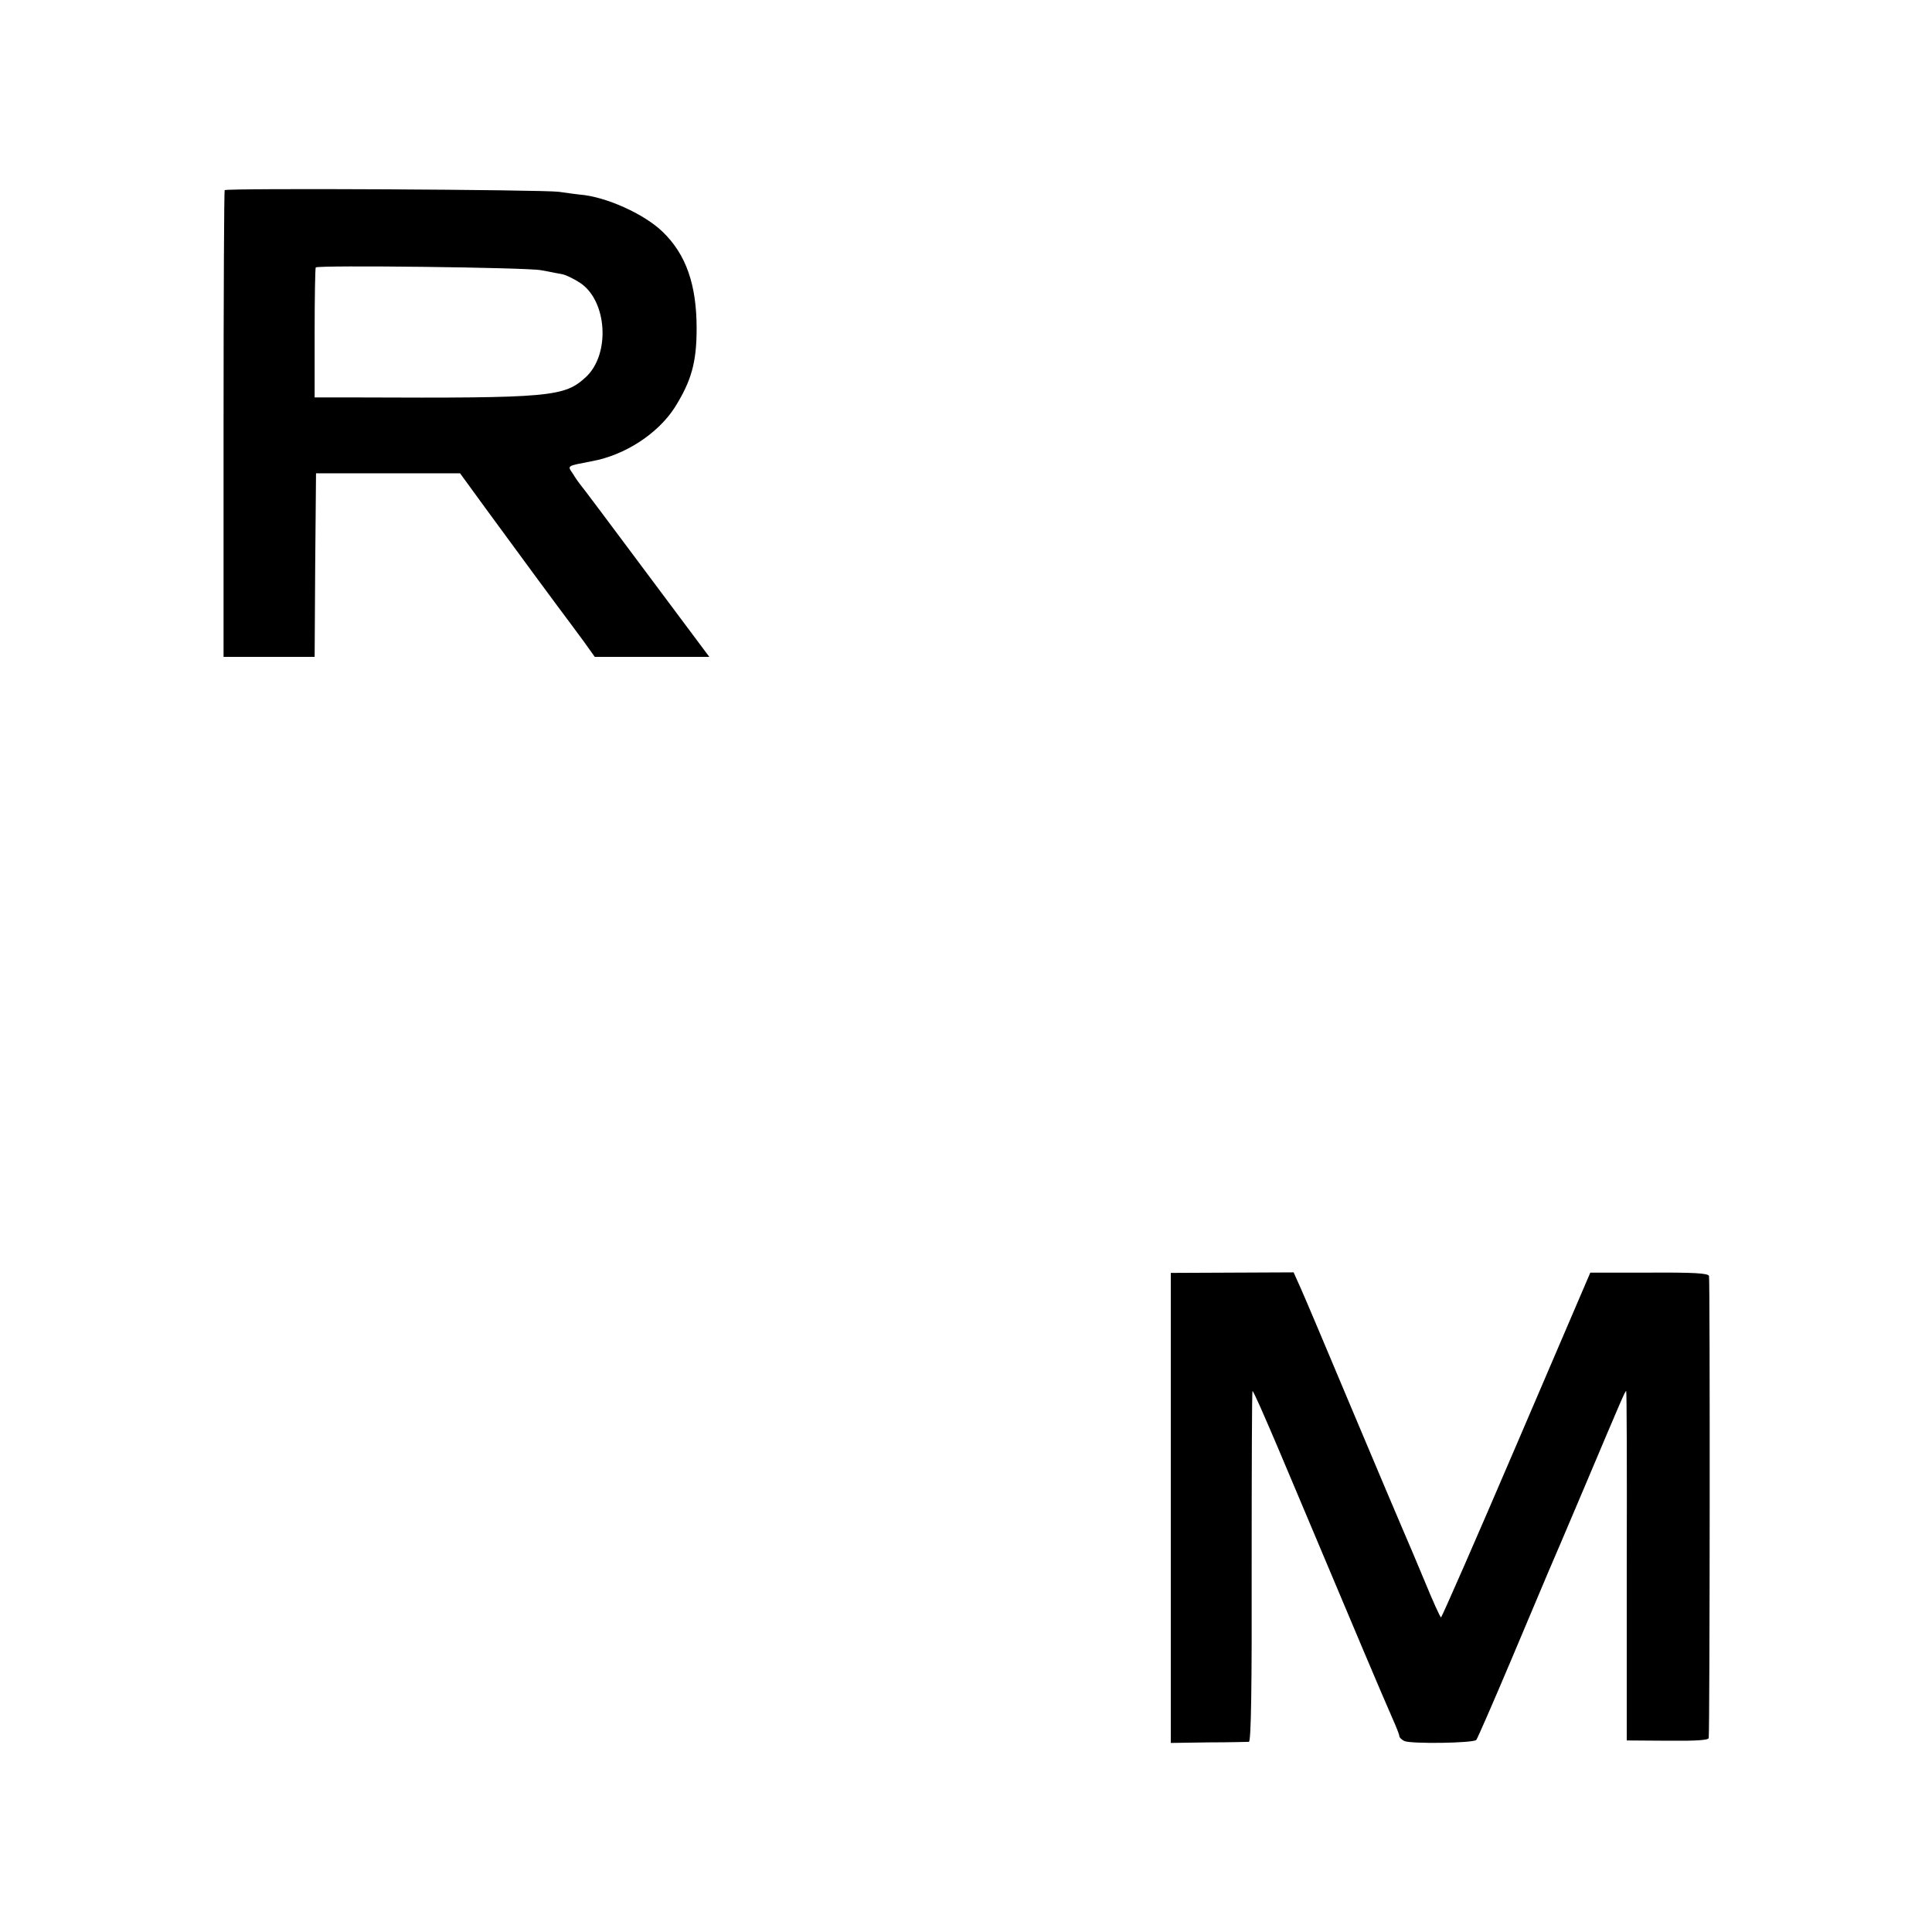 <?xml version="1.0" standalone="no"?>
<!DOCTYPE svg PUBLIC "-//W3C//DTD SVG 20010904//EN"
 "http://www.w3.org/TR/2001/REC-SVG-20010904/DTD/svg10.dtd">
<svg version="1.0" xmlns="http://www.w3.org/2000/svg"
 width="700pt" height="700pt" viewBox="0 0 700 700"
 preserveAspectRatio="xMidYMid meet">
<g transform="translate(0,700) scale(0.1,-0.1)"
fill="#000000" stroke="none">
<path d="M814 6311 c-2 -2 -4 -384 -4 -848 l0 -843 165 0 165 0 2 332 3 333
261 0 261 0 91 -125 c111 -152 277 -377 300 -407 9 -12 35 -47 57 -77 l40 -56
208 0 207 0 -230 308 c-126 169 -233 312 -238 317 -5 6 -17 23 -26 38 -21 31
-24 28 69 46 120 22 239 100 300 195 60 96 79 163 79 286 0 158 -38 268 -123
350 -67 65 -207 128 -301 135 -8 1 -42 5 -75 10 -60 8 -1203 14 -1211 6z
m1146 -290 c30 -5 66 -13 79 -15 13 -3 42 -17 63 -31 98 -65 110 -258 21 -341
-78 -72 -126 -77 -830 -74 l-153 0 0 233 c0 129 2 236 4 238 10 9 764 0 816
-10z"/>
<path d="M4242 1536 l0 -851 136 2 c76 0 142 2 147 2 8 1 11 200 10 636 0 349
1 635 3 635 2 0 14 -26 28 -57 14 -32 29 -67 34 -78 9 -19 163 -386 342 -810
44 -104 91 -214 104 -243 13 -29 24 -57 24 -62 0 -5 8 -13 18 -18 23 -11 250
-8 261 4 4 5 61 135 126 289 65 154 126 298 135 320 10 22 68 159 130 305 139
329 148 350 152 350 2 0 3 -285 2 -633 l0 -633 148 -1 c105 -1 148 2 149 10 4
33 5 1664 1 1674 -3 10 -57 13 -217 12 l-213 0 -268 -625 c-147 -343 -270
-624 -273 -624 -3 0 -30 60 -60 133 -30 72 -65 155 -77 182 -12 28 -95 223
-184 435 -89 212 -173 411 -187 442 l-26 58 -222 -1 -223 -1 0 -852z"/>
</g>
</svg>
